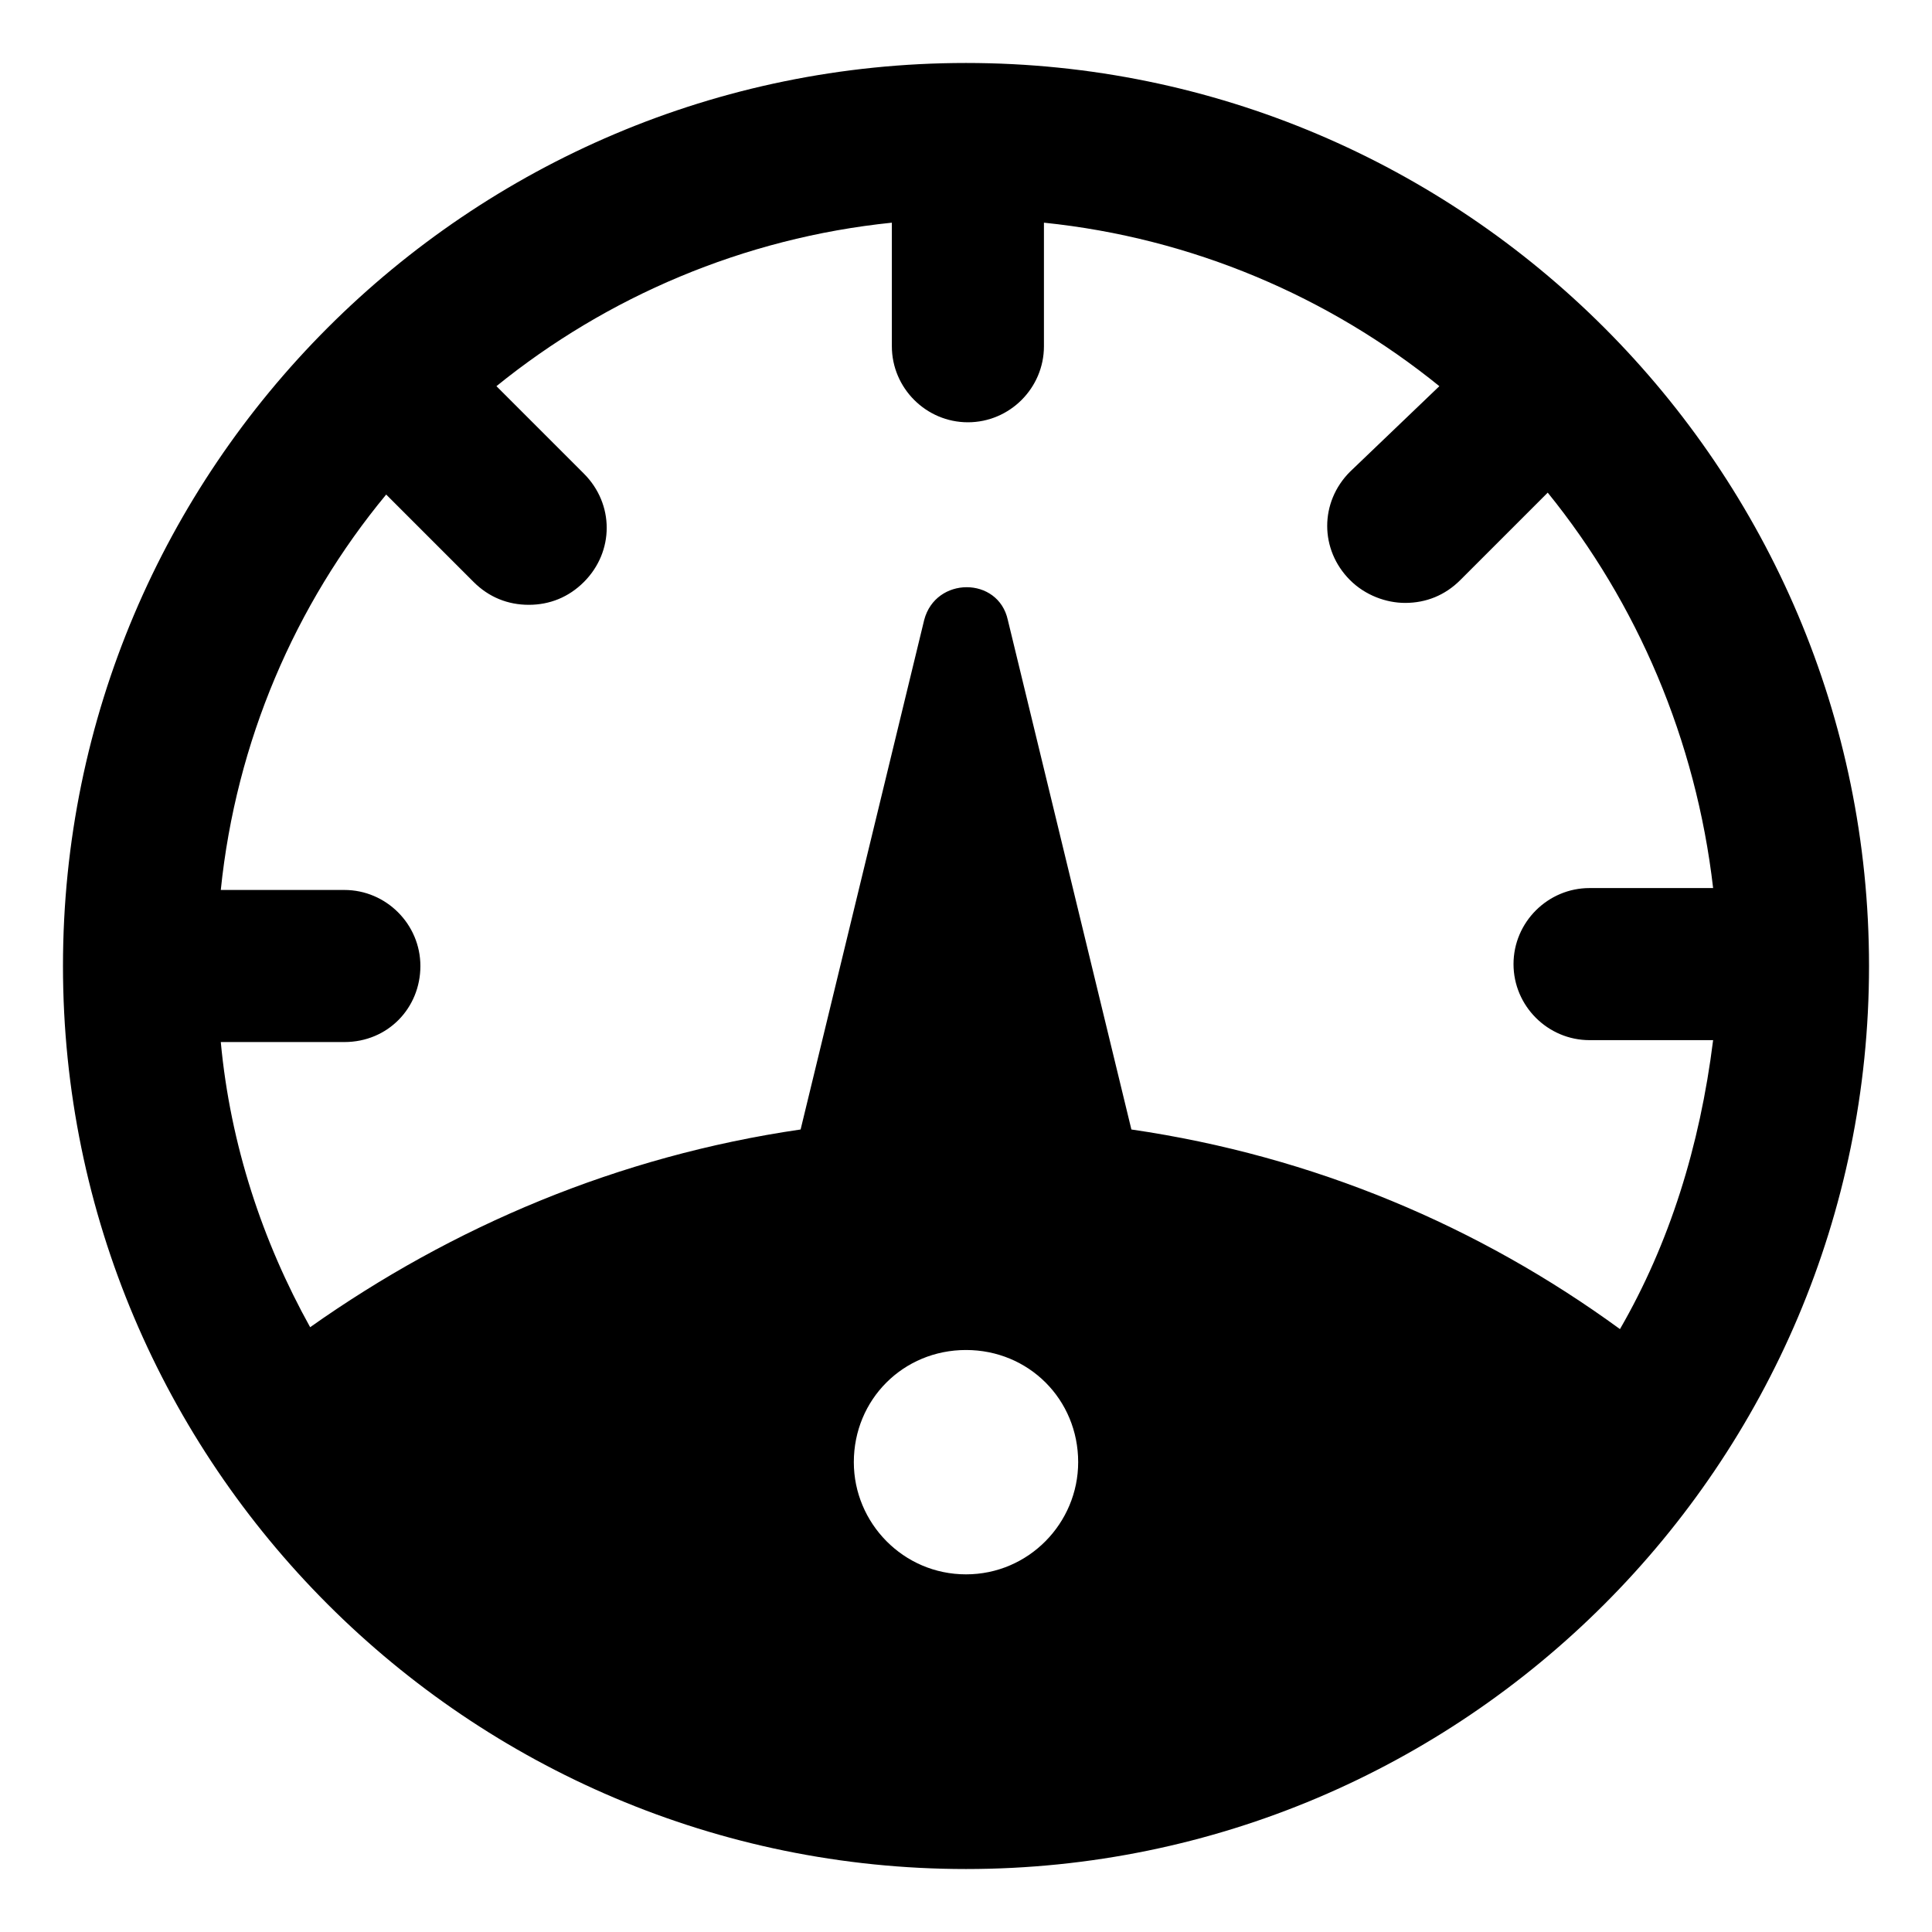 <?xml version="1.0" encoding="UTF-8"?>
<!-- Uploaded to: SVG Repo, www.svgrepo.com, Generator: SVG Repo Mixer Tools -->
<svg fill="#000000" width="800px" height="800px" version="1.1" viewBox="144 144 512 512" xmlns="http://www.w3.org/2000/svg">
 <path d="m400 160.69c-132 0-239.31 107.31-239.31 239.31 0 132 107.31 239.31 239.31 239.31 132 0 239.31-107.31 239.31-239.31 0-132-107.31-239.31-239.31-239.31zm0 400.53c-16.625 0-29.727-13.602-29.727-29.727 0-16.625 13.098-29.727 29.727-29.727 16.625 0 29.727 13.098 29.727 29.727-0.004 16.121-13.102 29.727-29.727 29.727zm173.31-64.992c-37.281-27.207-81.113-45.848-129.48-52.902l-32.746-135.02c-2.519-11.586-19.145-11.586-22.168 0l-32.746 135.02c-48.367 7.055-92.199 25.695-129.98 52.398-12.594-22.672-21.16-48.367-23.68-75.57h32.746c11.586 0 20.152-9.07 20.152-20.152s-9.07-20.152-20.152-20.152h-32.746c4.031-39.297 19.648-75.57 43.832-104.79l23.176 23.176c4.031 4.031 9.07 6.047 14.609 6.047 5.543 0 10.578-2.016 14.609-6.047 8.062-8.062 8.062-20.656 0-28.719l-23.176-23.176c29.223-23.68 65.496-39.297 104.79-43.328v32.746c0 11.082 9.07 20.152 20.152 20.152s20.152-9.07 20.152-20.152v-32.746c39.297 4.031 75.57 19.648 104.79 43.328l-23.676 22.672c-8.062 8.062-8.062 20.656 0 28.719 4.031 4.031 9.574 6.047 14.609 6.047 5.543 0 10.578-2.016 14.609-6.047l23.176-23.176c23.68 29.223 39.297 65.496 43.832 104.79h-32.746c-11.082 0-20.152 9.07-20.152 20.152 0 11.082 9.07 20.152 20.152 20.152h32.746c-3.527 28.211-11.59 53.906-24.688 76.578z"/>
</svg>